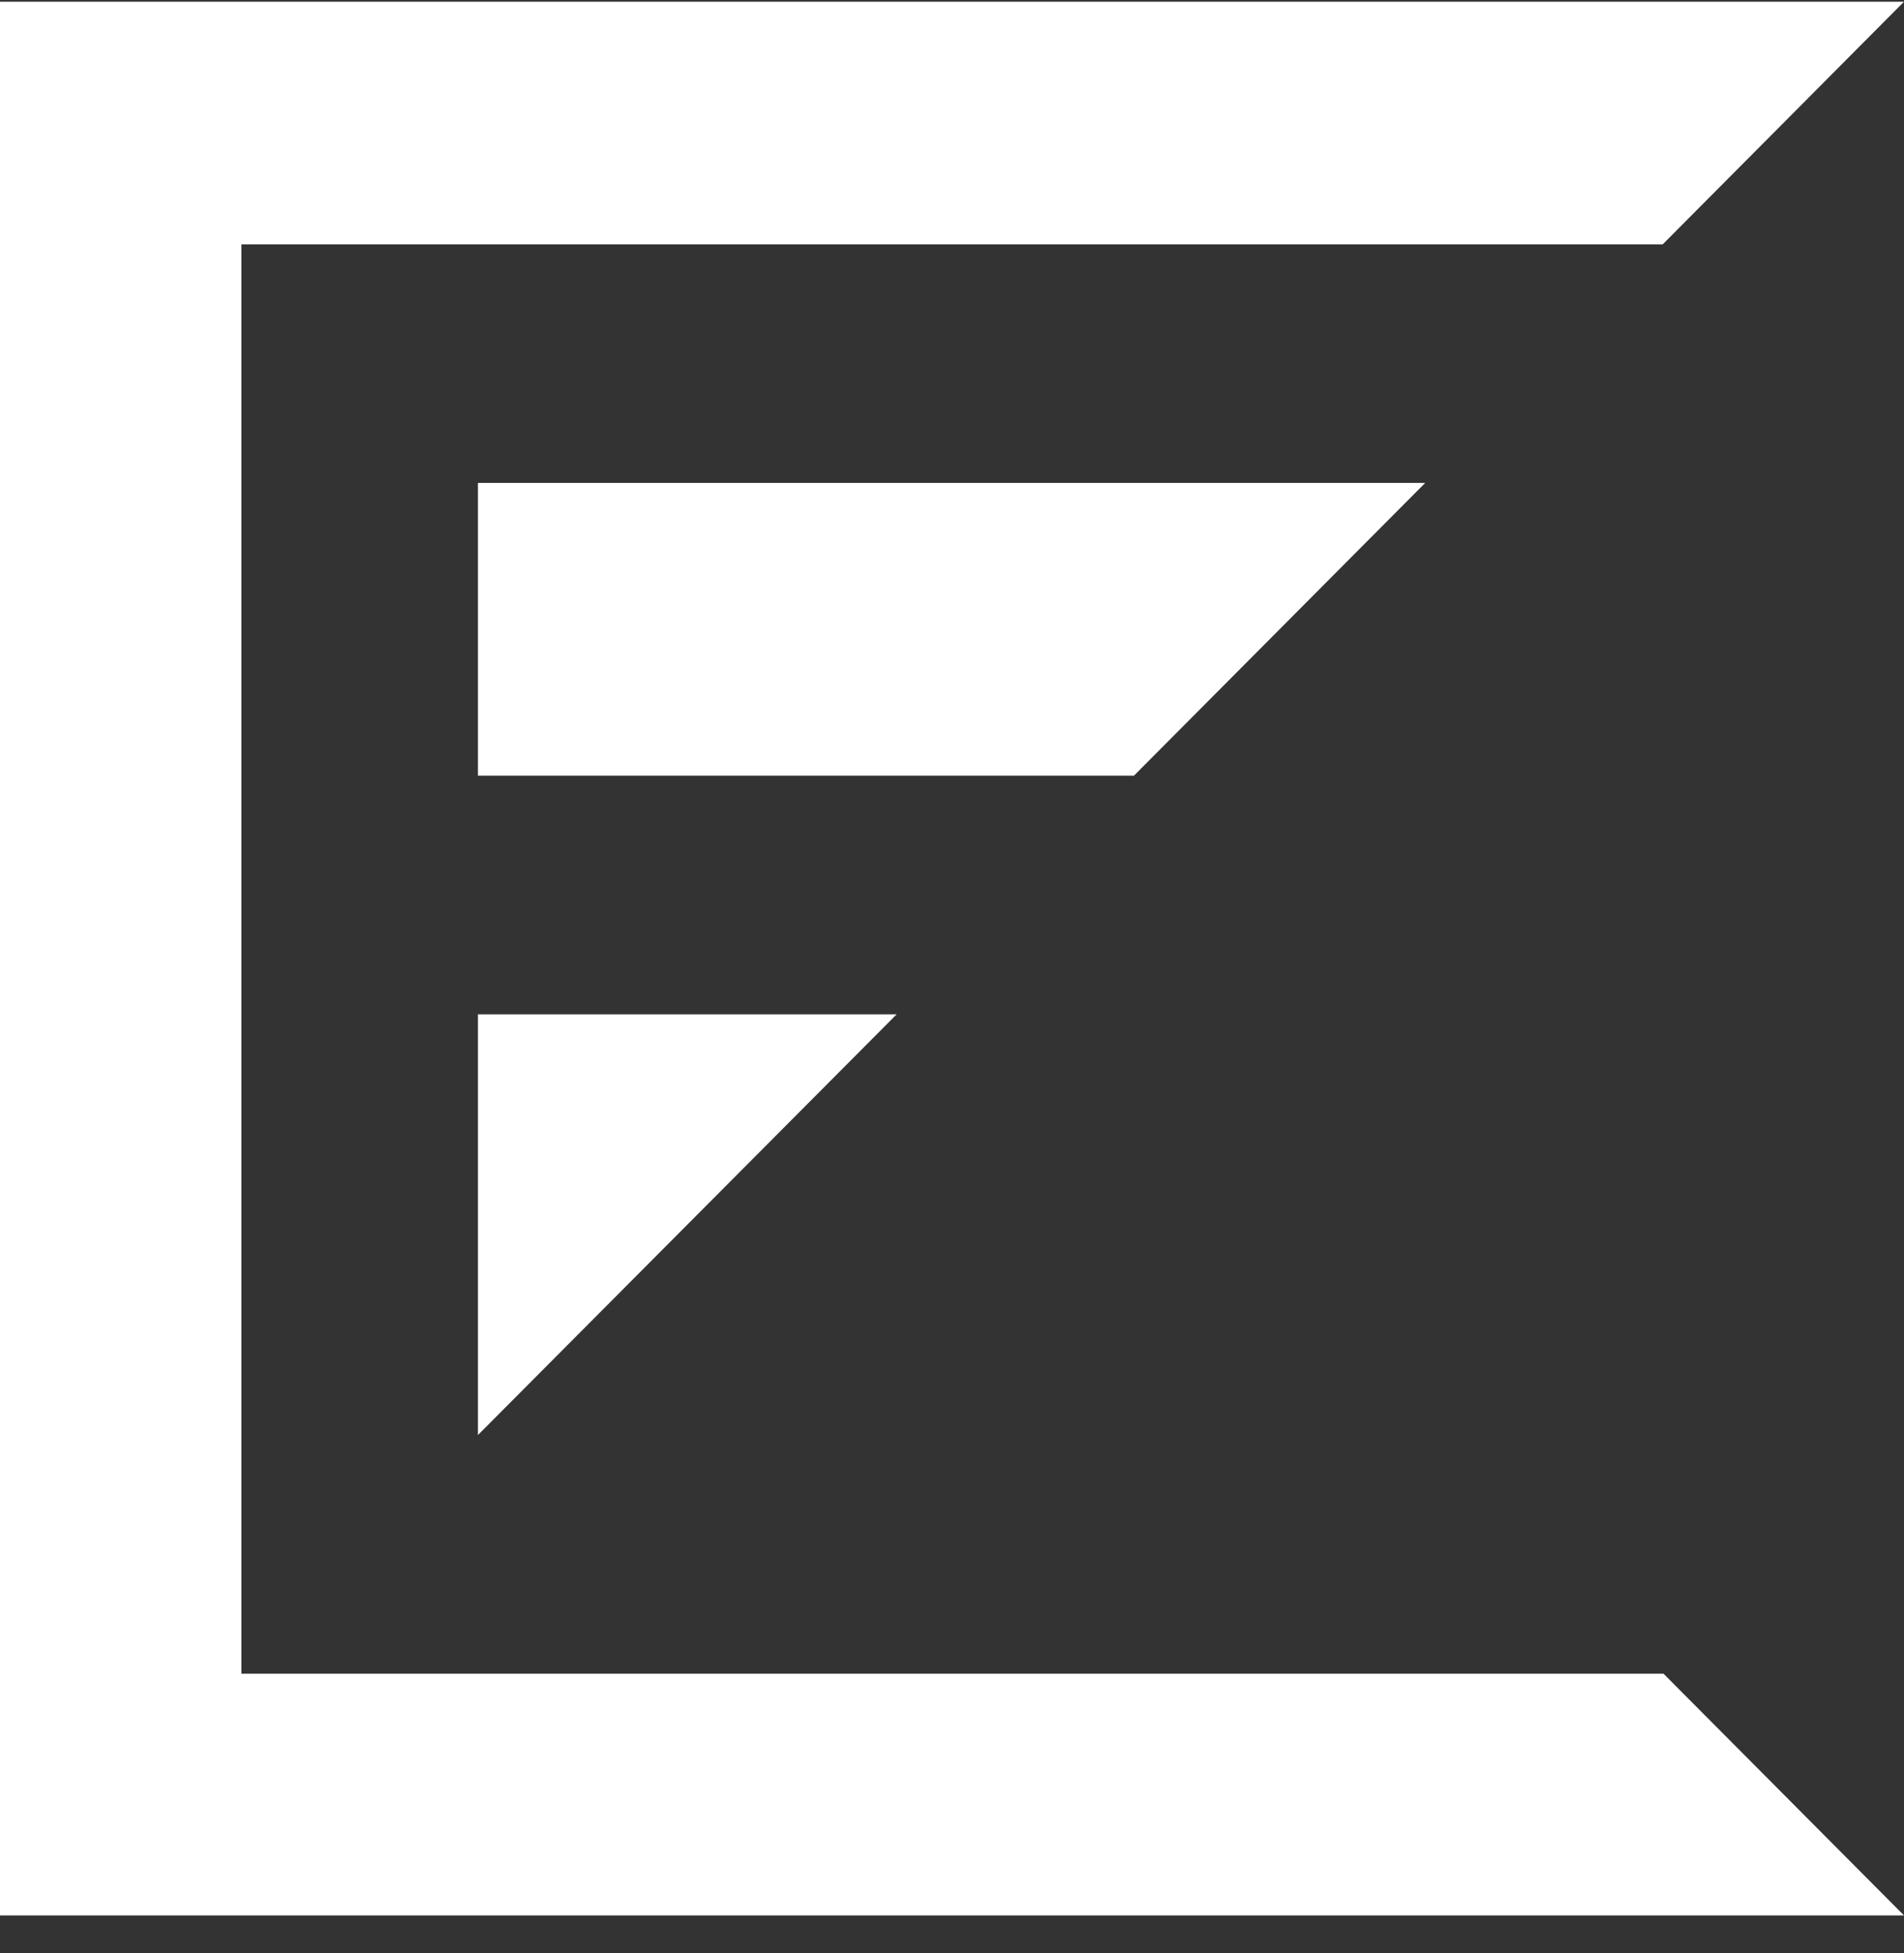 <svg width="39" height="40" viewBox="0 0 39 40" fill="none" xmlns="http://www.w3.org/2000/svg">
<rect x="0" y="0" width="39" height="40" fill="#333333" stroke="none"/>
<path d="M29.193 9.89H9.79V15.886H23.227L29.193 9.89Z" fill="white"/>
<path d="M9.79 29.39L18.366 20.774H9.79V29.39Z" fill="white"/>
<path d="M34.074 34.278H9.807H4.945V5.005H34.057L39 0.035H0V39.229H39L34.074 34.278Z" fill="white"/>
</svg>
